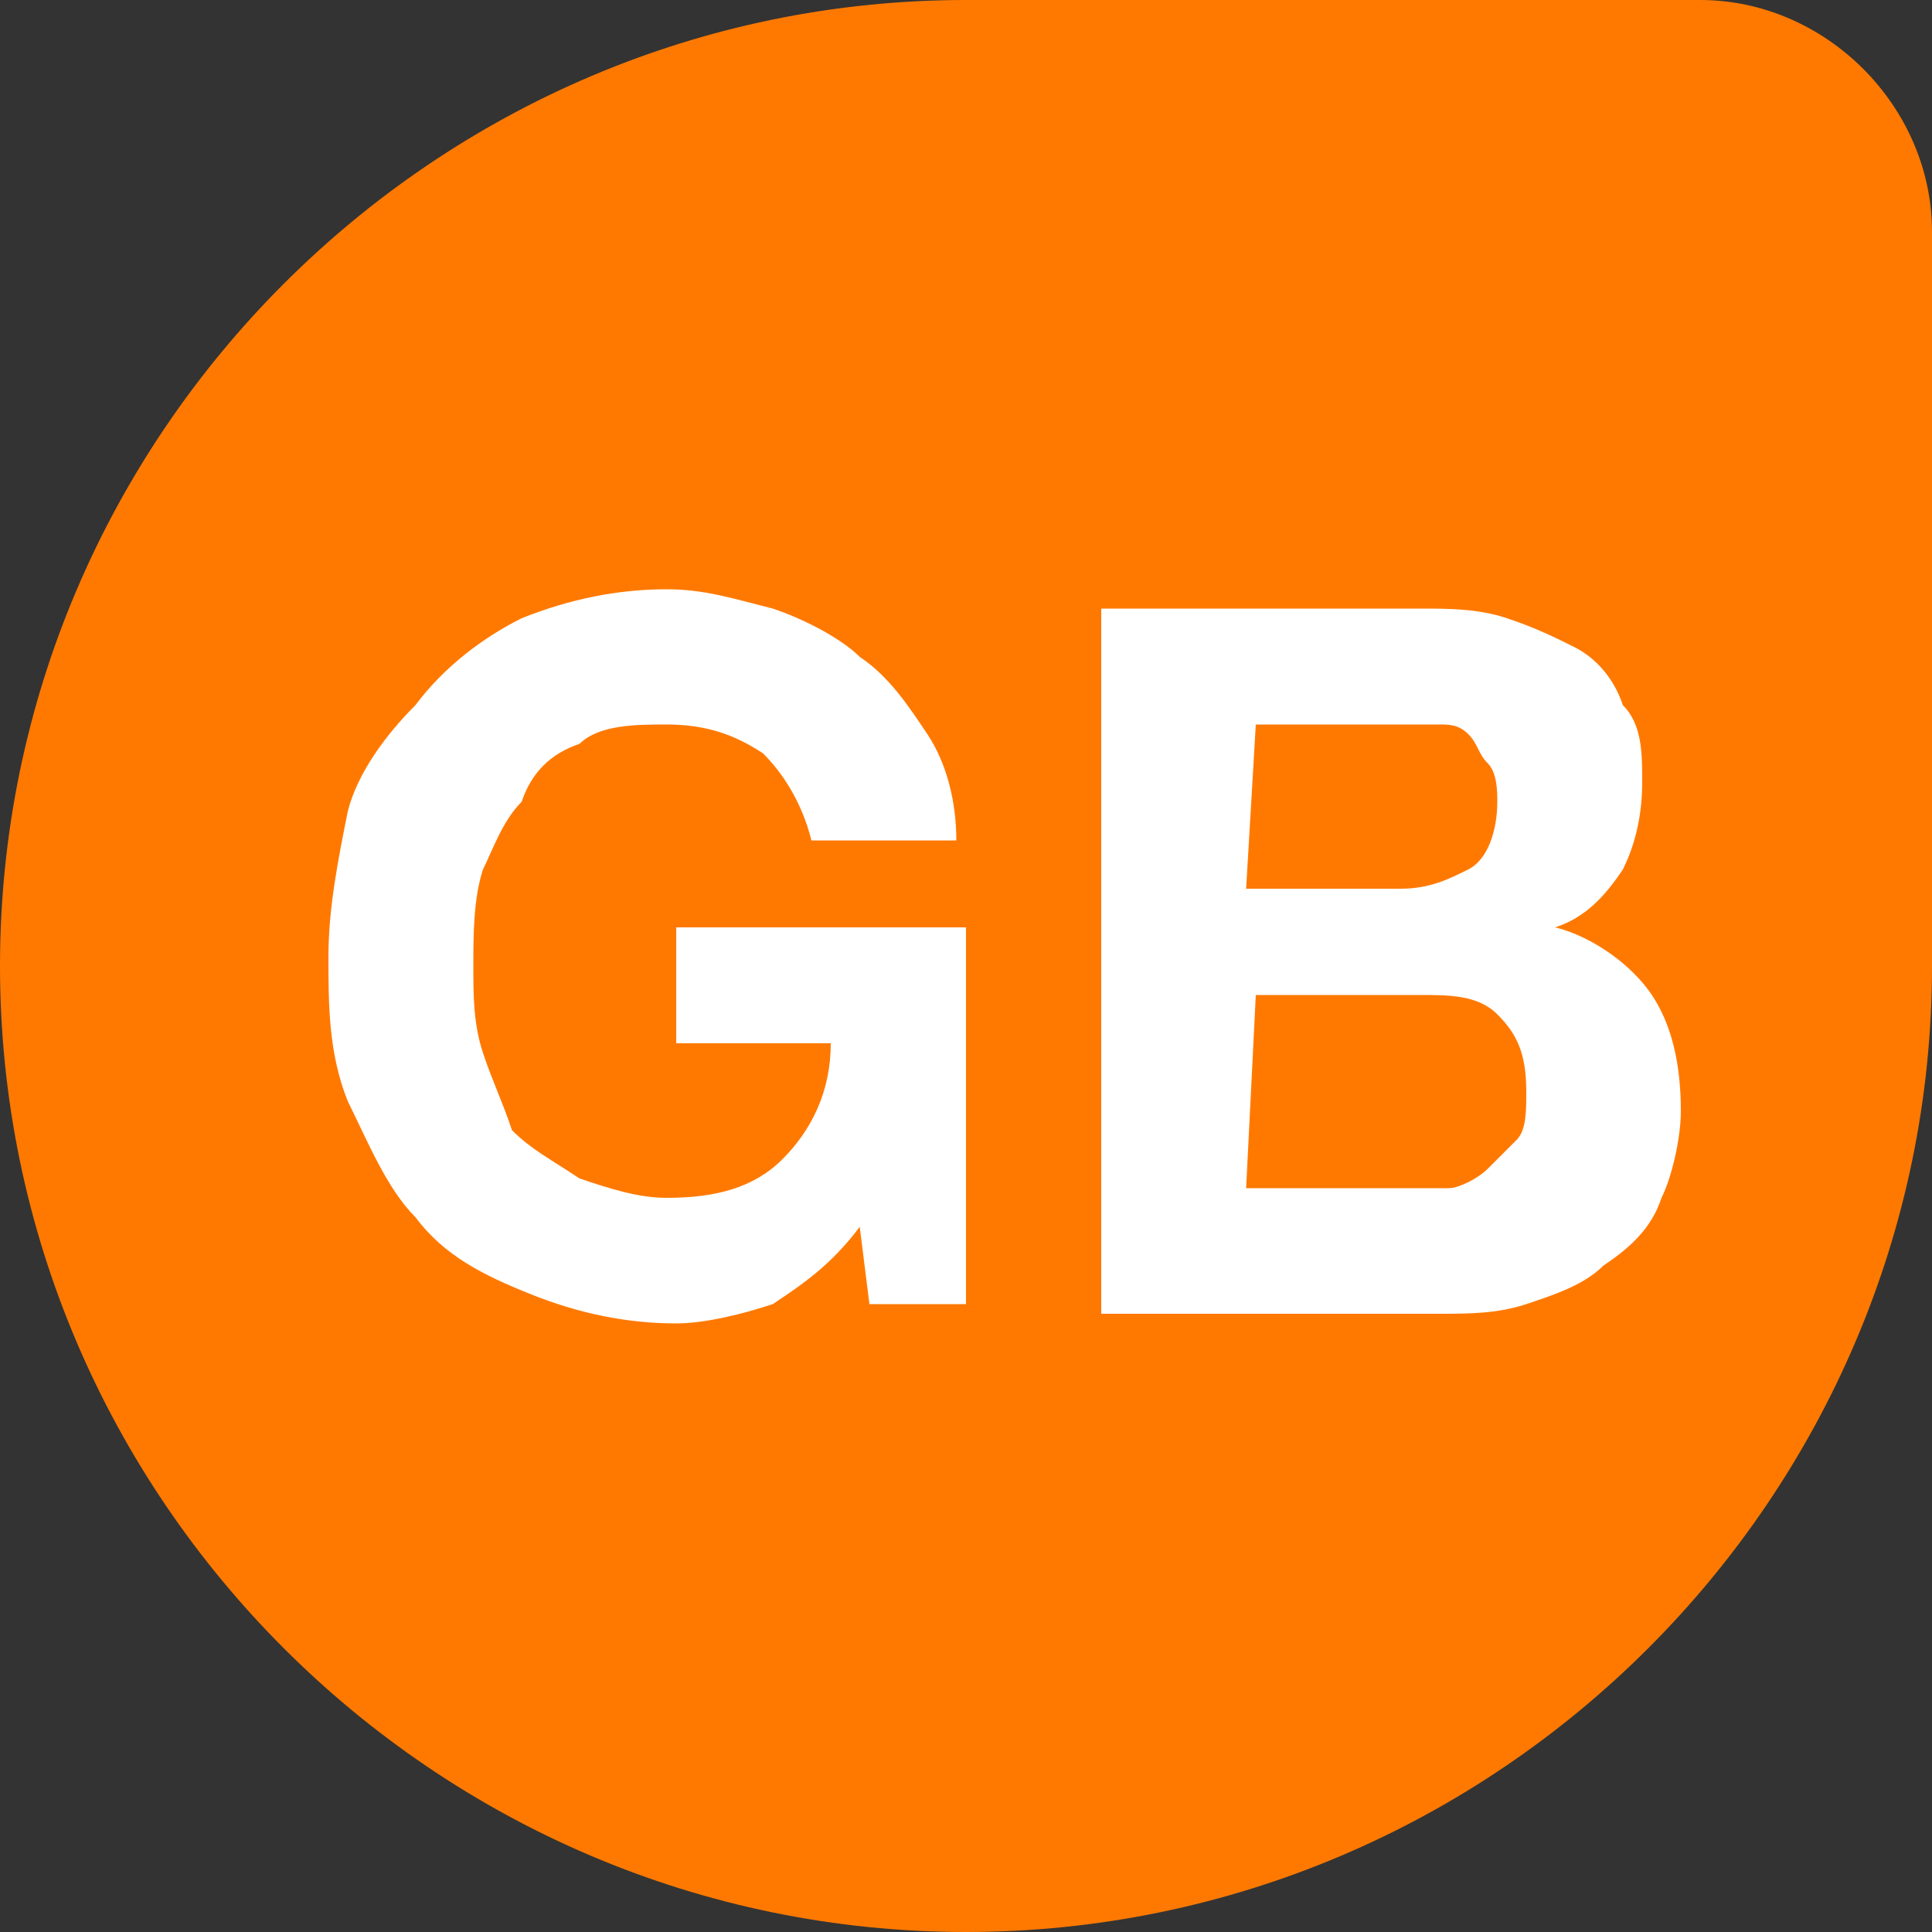 <?xml version="1.0" encoding="utf-8"?>
<!-- Generator: Adobe Illustrator 25.2.0, SVG Export Plug-In . SVG Version: 6.00 Build 0)  -->
<svg version="1.1" id="Capa_1" xmlns="http://www.w3.org/2000/svg" xmlns:xlink="http://www.w3.org/1999/xlink" x="0px" y="0px"
	 viewBox="0 0 20 20" style="enable-background:new 0 0 20 20;" xml:space="preserve">
<rect x="0" y="0" width="20" height="20" fill="#333333" stroke="none"/>
<style type="text/css">
	.st0{fill-rule:evenodd;clip-rule:evenodd;fill:#FF7900;}
	.st1{fill:#FFFFFF;}
</style>
<g id="ring_back_tone">
	<path class="st0" d="M17.6,0H10C4.5,0,0,4.5,0,10s4.5,10,10,10s10-4.5,10-10c0,0,0,0,0,0V2.4C20,1.1,18.9,0,17.6,0
		C17.6,0,17.6,0,17.6,0z"/>
</g>
<path class="st1" d="M8.9,12.7c-0.3,0.4-0.6,0.6-0.9,0.8c-0.3,0.1-0.7,0.2-1,0.2c-0.5,0-1-0.1-1.5-0.3C5,13.2,4.6,13,4.3,12.6
	c-0.3-0.3-0.5-0.8-0.7-1.2c-0.2-0.5-0.2-1-0.2-1.5c0-0.5,0.1-1,0.2-1.5C3.7,8,4,7.6,4.3,7.3C4.6,6.9,5,6.6,5.4,6.4
	c0.5-0.2,1-0.3,1.5-0.3c0.4,0,0.7,0.1,1.1,0.2c0.3,0.1,0.7,0.3,0.9,0.5C9.2,7,9.4,7.3,9.6,7.6c0.2,0.3,0.3,0.7,0.3,1.1H8.4
	C8.3,8.3,8.1,8,7.9,7.8c-0.3-0.2-0.6-0.3-1-0.3C6.6,7.5,6.2,7.5,6,7.7C5.7,7.8,5.5,8,5.4,8.3C5.2,8.5,5.1,8.8,5,9
	C4.9,9.3,4.9,9.7,4.9,10c0,0.3,0,0.6,0.1,0.9c0.1,0.3,0.2,0.5,0.3,0.8C5.5,11.9,5.7,12,6,12.2c0.3,0.1,0.6,0.2,0.9,0.2
	c0.5,0,0.9-0.1,1.2-0.4c0.3-0.3,0.5-0.7,0.5-1.2H7V9.6h3v3.9H9L8.9,12.7z"/>
<path class="st1" d="M11.3,6.3h3.4c0.3,0,0.6,0,0.9,0.1c0.3,0.1,0.5,0.2,0.7,0.3c0.2,0.1,0.4,0.3,0.5,0.6C17,7.5,17,7.8,17,8.1
	c0,0.4-0.1,0.7-0.2,0.9c-0.2,0.3-0.4,0.5-0.7,0.6c0.4,0.1,0.8,0.4,1,0.7c0.2,0.3,0.3,0.7,0.3,1.2c0,0.3-0.1,0.7-0.2,0.9
	c-0.1,0.3-0.3,0.5-0.6,0.7c-0.2,0.2-0.5,0.3-0.8,0.4c-0.3,0.1-0.6,0.1-0.9,0.1h-3.5V6.3z M12.9,9.2h1.6c0.3,0,0.5-0.1,0.7-0.2
	s0.3-0.4,0.3-0.7c0-0.1,0-0.3-0.1-0.4c-0.1-0.1-0.1-0.2-0.2-0.3c-0.1-0.1-0.2-0.1-0.3-0.1c-0.1,0-0.3,0-0.4,0h-1.5L12.9,9.2z
	 M12.9,12.3h1.7c0.1,0,0.3,0,0.4,0c0.1,0,0.3-0.1,0.4-0.2c0.1-0.1,0.2-0.2,0.3-0.3c0.1-0.1,0.1-0.3,0.1-0.5c0-0.4-0.1-0.6-0.3-0.8
	c-0.2-0.2-0.5-0.2-0.8-0.2h-1.7L12.9,12.3z"/>
</svg>
